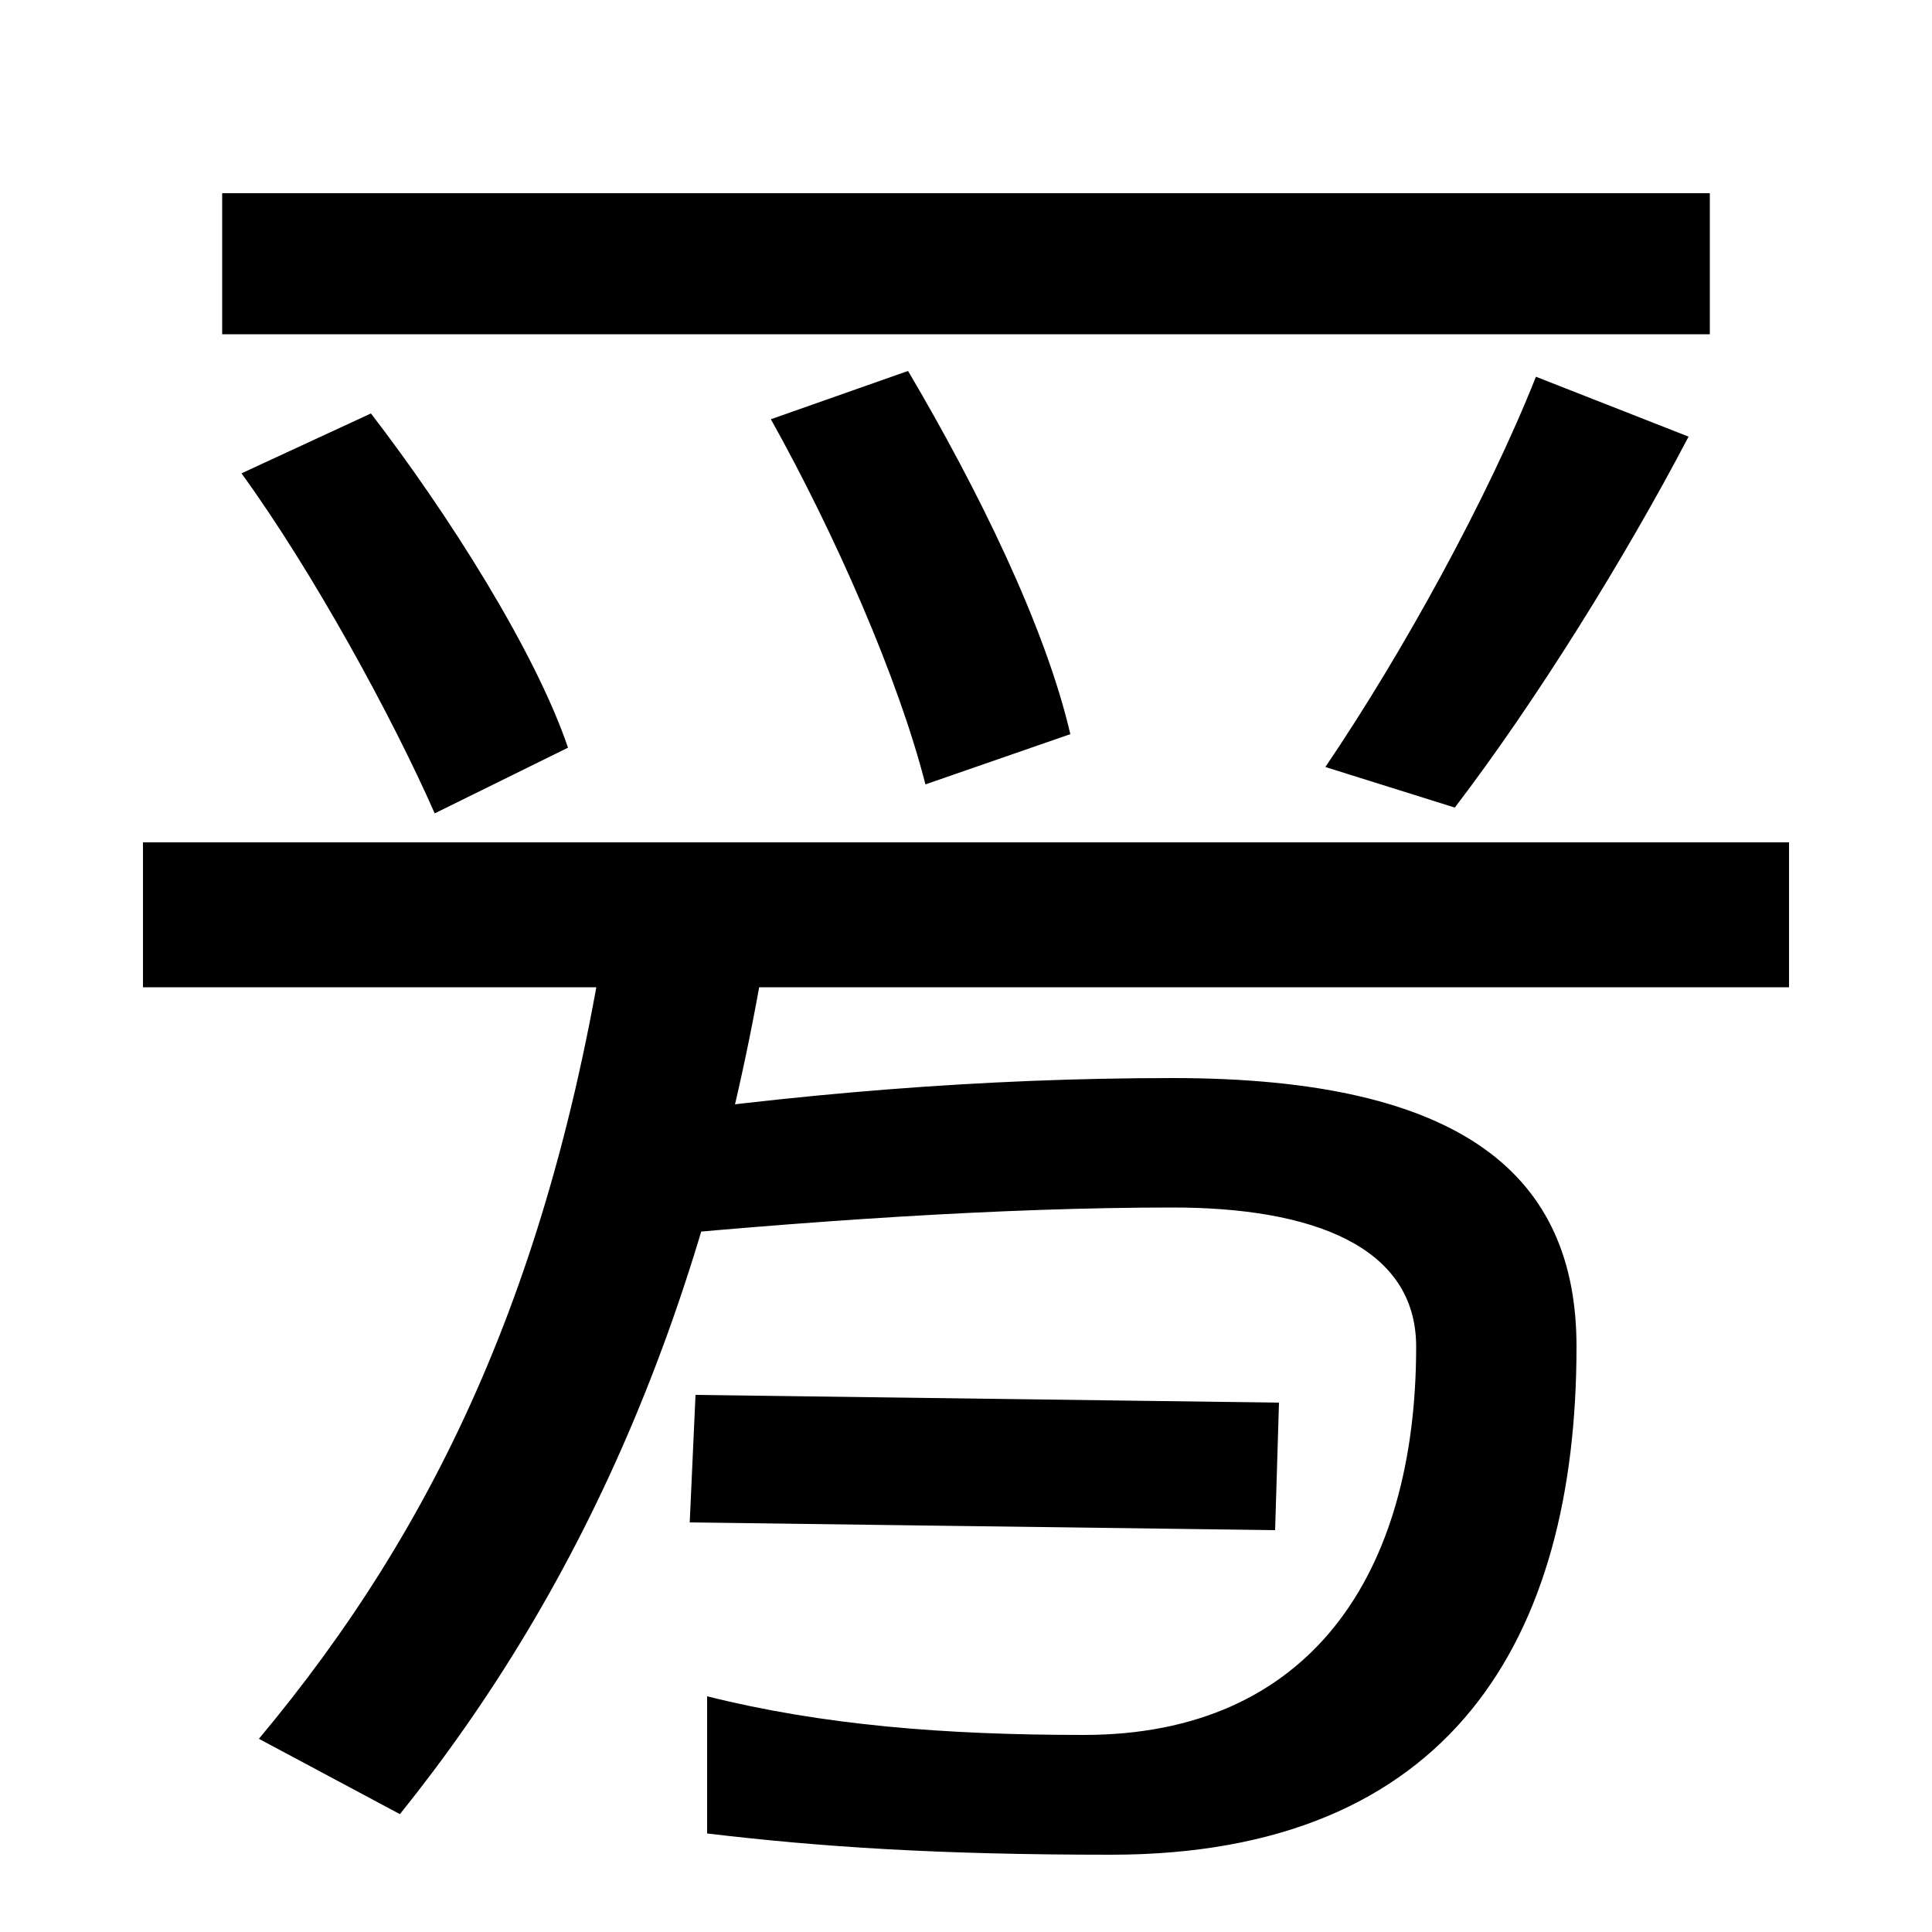<svg xmlns="http://www.w3.org/2000/svg" width="1000" height="1000"><path d="M115 780V707H885V780ZM74 444V369H926V444ZM225 459 294 493C277 543 232 614 192 666L125 635C162 584 203 509 225 459ZM479 474 554 500C541 556 506 627 470 688L399 663C432 604 465 529 479 474ZM686 483 753 462C795 517 841 591 874 654L795 685C770 622 726 542 686 483ZM575 -80C751 -80 816 32 816 183C816 271 758 322 607 322C509 322 411 314 309 299L314 238C416 248 519 255 607 255C679 255 733 235 733 183C733 65 678 -18 561 -18C489 -18 426 -13 366 2V-69C425 -76 485 -80 575 -80ZM660 88 662 154 360 158 357 92ZM401 419 317 421C289 221 226 90 134 -20L207 -59C301 58 371 208 401 419Z" transform="translate(0, 880) scale(1,-1)" /></svg>